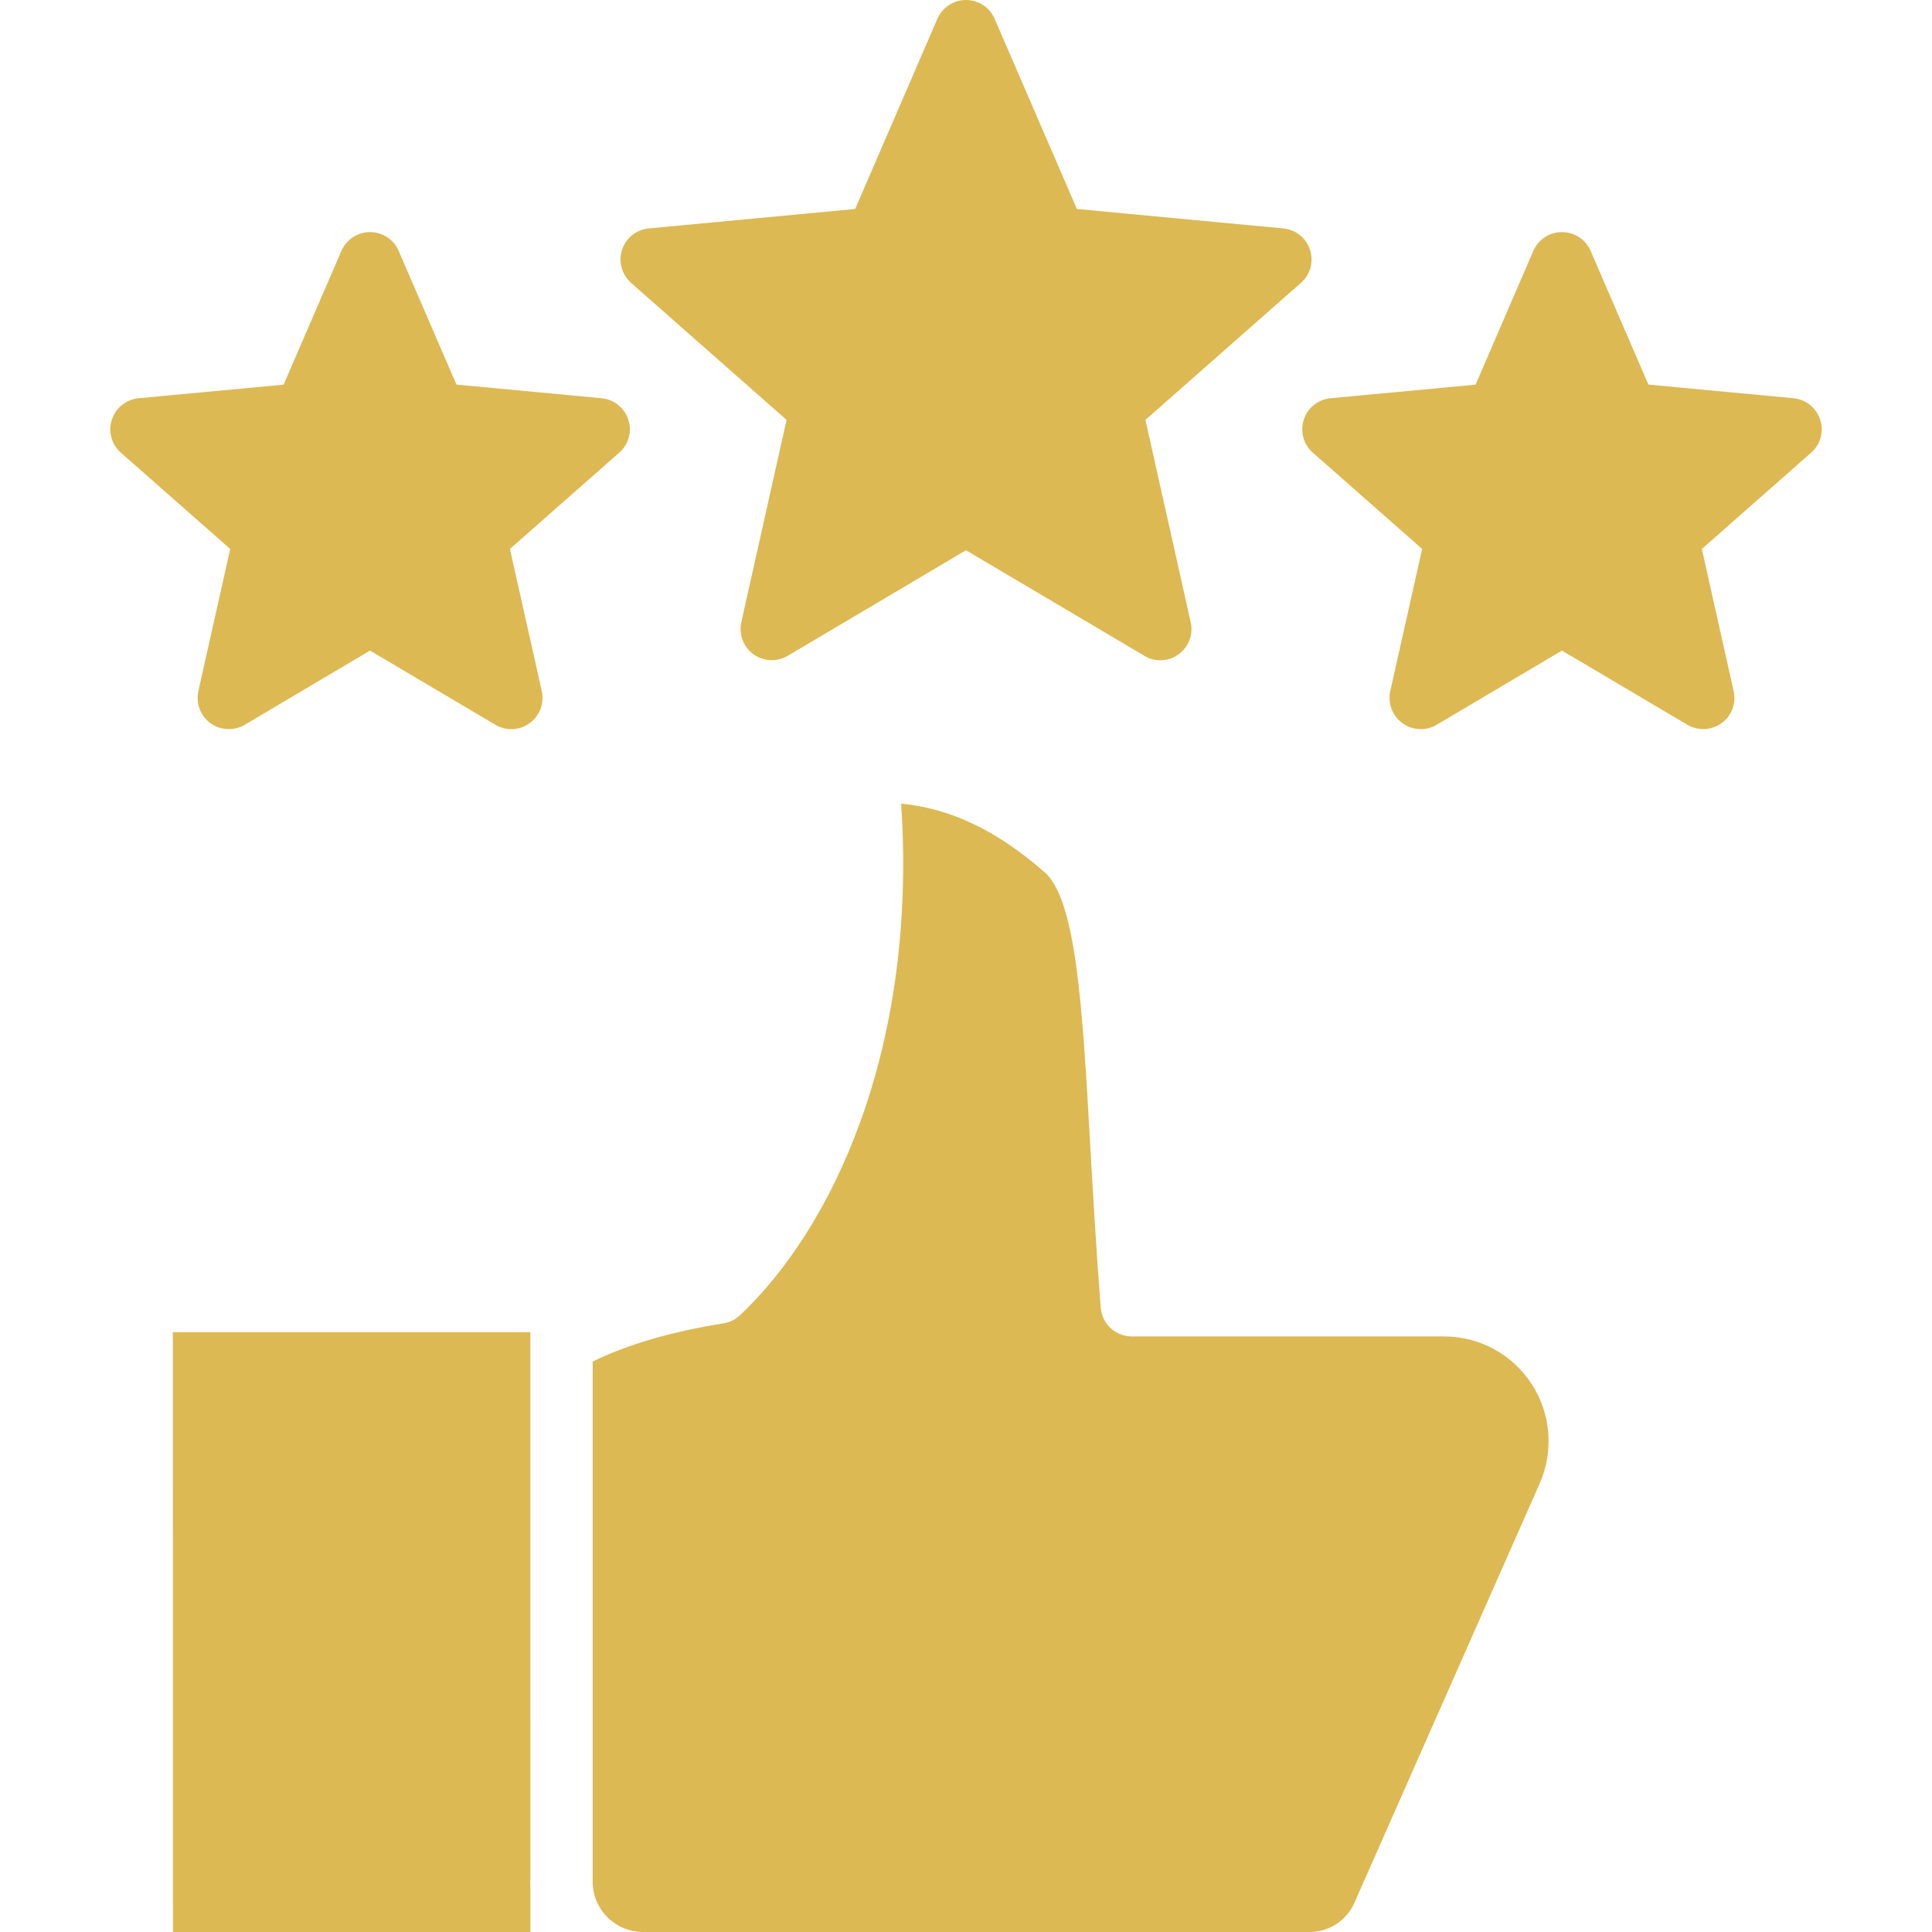 <?xml version="1.0" encoding="UTF-8"?> <svg xmlns="http://www.w3.org/2000/svg" width="30" height="30" viewBox="0 0 30 30" fill="none"><g id="fi_4513389" clip-path="url(#clip0_482_979)"><path id="Vector" fill-rule="evenodd" clip-rule="evenodd" d="M11.234 20.549C11.33 20.534 11.419 20.49 11.49 20.423C12.893 19.105 14.249 16.346 13.993 12.479C14.75 12.55 15.471 12.893 16.186 13.515C16.191 13.52 16.197 13.525 16.203 13.529C16.711 13.934 16.807 15.624 16.928 17.764C16.971 18.52 17.02 19.379 17.092 20.306C17.102 20.428 17.157 20.541 17.246 20.623C17.336 20.706 17.453 20.752 17.575 20.752H22.422C22.692 20.752 22.958 20.819 23.196 20.948C23.434 21.077 23.636 21.264 23.783 21.49C23.931 21.717 24.02 21.977 24.041 22.247C24.063 22.516 24.017 22.787 23.908 23.035L21.036 29.535C20.977 29.675 20.877 29.794 20.75 29.877C20.622 29.96 20.473 30.003 20.321 30H9.982C9.781 29.999 9.588 29.921 9.443 29.782C9.298 29.643 9.212 29.453 9.203 29.252V21.142C9.745 20.877 10.428 20.677 11.234 20.549H11.234ZM7.088 5.973L6.19 3.895C6.153 3.809 6.091 3.735 6.012 3.683C5.933 3.632 5.841 3.604 5.746 3.604C5.652 3.604 5.56 3.632 5.481 3.683C5.402 3.735 5.34 3.809 5.302 3.895L4.404 5.973L2.151 6.184C2.057 6.193 1.968 6.229 1.894 6.289C1.82 6.348 1.766 6.428 1.737 6.518C1.707 6.607 1.705 6.704 1.73 6.794C1.755 6.885 1.806 6.967 1.877 7.029L3.575 8.524L3.08 10.732C3.06 10.825 3.067 10.921 3.1 11.009C3.134 11.097 3.192 11.174 3.268 11.229C3.345 11.285 3.436 11.317 3.53 11.321C3.624 11.326 3.718 11.303 3.799 11.255L5.746 10.102L7.694 11.255C7.775 11.303 7.869 11.326 7.963 11.321C8.057 11.317 8.148 11.285 8.224 11.229C8.301 11.174 8.359 11.097 8.393 11.009C8.426 10.921 8.433 10.825 8.413 10.732L7.918 8.524L9.616 7.028C9.687 6.966 9.738 6.885 9.763 6.794C9.788 6.703 9.786 6.607 9.757 6.518C9.727 6.428 9.673 6.348 9.599 6.289C9.525 6.229 9.436 6.193 9.342 6.184L7.089 5.972L7.088 5.973ZM28.264 6.518C28.235 6.427 28.18 6.348 28.107 6.289C28.033 6.229 27.944 6.193 27.849 6.184L25.596 5.972L24.699 3.895C24.661 3.809 24.599 3.735 24.52 3.683C24.441 3.632 24.349 3.604 24.254 3.604C24.16 3.604 24.068 3.632 23.989 3.683C23.91 3.735 23.848 3.809 23.81 3.895L22.913 5.973L20.659 6.184C20.566 6.193 20.476 6.229 20.403 6.288C20.329 6.347 20.274 6.426 20.245 6.516C20.216 6.606 20.214 6.702 20.238 6.793C20.263 6.884 20.314 6.966 20.385 7.028L22.083 8.524L21.588 10.732C21.568 10.825 21.575 10.921 21.608 11.009C21.642 11.097 21.7 11.174 21.776 11.229C21.853 11.285 21.944 11.317 22.038 11.321C22.132 11.326 22.226 11.303 22.307 11.255L24.254 10.102L26.202 11.254C26.283 11.302 26.377 11.325 26.471 11.321C26.565 11.316 26.656 11.285 26.732 11.229C26.809 11.174 26.867 11.097 26.901 11.009C26.934 10.921 26.941 10.824 26.92 10.732L26.426 8.524L28.124 7.028C28.195 6.966 28.246 6.885 28.271 6.794C28.296 6.703 28.294 6.607 28.264 6.518L28.264 6.518ZM20.342 3.881C20.371 3.97 20.373 4.067 20.349 4.157C20.323 4.248 20.272 4.33 20.201 4.392L17.786 6.52L18.489 9.662C18.51 9.754 18.503 9.85 18.47 9.939C18.436 10.027 18.378 10.103 18.302 10.159C18.226 10.215 18.135 10.248 18.04 10.252C17.946 10.257 17.852 10.233 17.771 10.184L15 8.544L12.23 10.184C12.149 10.232 12.055 10.255 11.961 10.251C11.867 10.246 11.776 10.214 11.699 10.159C11.623 10.104 11.565 10.027 11.531 9.939C11.498 9.85 11.491 9.754 11.511 9.662L12.214 6.52L9.799 4.392C9.728 4.329 9.678 4.247 9.653 4.156C9.628 4.065 9.63 3.969 9.659 3.879C9.688 3.79 9.743 3.71 9.817 3.651C9.89 3.592 9.98 3.556 10.074 3.547L13.279 3.245L14.556 0.291C14.594 0.205 14.656 0.131 14.735 0.079C14.814 0.028 14.906 0 15 0C15.095 0 15.187 0.028 15.266 0.079C15.345 0.131 15.407 0.205 15.444 0.291L16.722 3.245L19.927 3.547C20.021 3.556 20.111 3.592 20.185 3.651C20.259 3.711 20.313 3.791 20.342 3.881V3.881ZM8.235 20.686L8.236 29.167C8.234 29.184 8.233 29.201 8.233 29.218C8.233 29.252 8.234 29.284 8.236 29.315V30H2.686L2.684 20.686H8.235Z" fill="#DCB952"></path></g><defs><clipPath id="clip0_482_979"><rect width="30" height="30" fill="white"></rect></clipPath></defs></svg> 